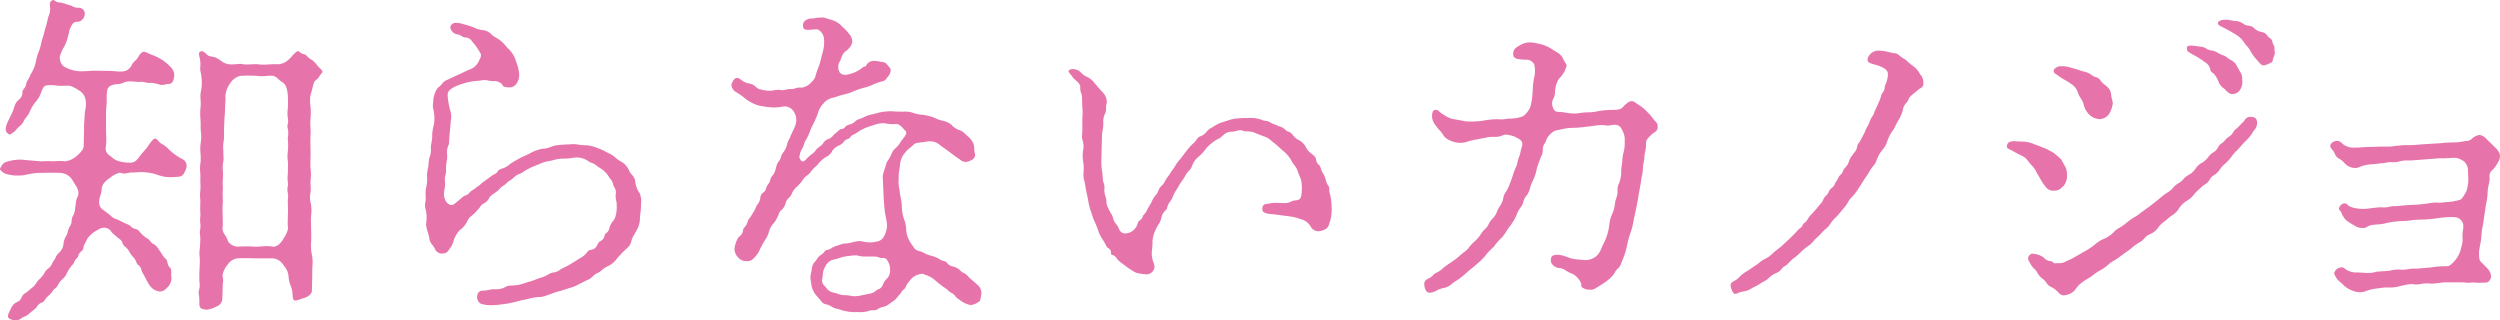 <svg xmlns="http://www.w3.org/2000/svg" width="689" height="88.304" viewBox="0 0 689 88.304"><defs><clipPath id="a"><path data-name="長方形 46" fill="#e674aa" d="M0 0h689v88.304H0z"/></clipPath></defs><g data-name="グループ 95"><g data-name="グループ 94" clip-path="url(#a)" fill="#e674aa"><path data-name="パス 742" d="M4.33 88.3a4.121 4.121 0 0 1-1.817-.521c-.529-.544-.382-.92.213-2.138.106-.216.22-.45.34-.708a3.183 3.183 0 0 1 1.31-1.518c.09-.055.187-.1.288-.151A2.26 2.26 0 0 0 6 81.838 2.587 2.587 0 0 1 7.12 80.7a5.778 5.778 0 0 0 .889-.693c.152-.155.366-.331.6-.521a5.66 5.66 0 0 0 1.33-1.361 4.092 4.092 0 0 1 .939-1.187 7.915 7.915 0 0 0 .829-.895 9.028 9.028 0 0 0 .56-.847A2.943 2.943 0 0 1 13.321 74a3.454 3.454 0 0 0 1.064-1.415 5.963 5.963 0 0 1 .519-.859 2.486 2.486 0 0 0 .349-.6 4.063 4.063 0 0 1 1.024-1.471 3.691 3.691 0 0 0 1.232-2.613 5.305 5.305 0 0 1 .683-1.932c.077-.143.154-.29.233-.449a8.72 8.72 0 0 0 .3-.916 4.781 4.781 0 0 1 .612-1.531 2.319 2.319 0 0 0 .4-1.312 3.053 3.053 0 0 1 .381-1.418 4.463 4.463 0 0 0 .582-1.994c.028-.241.058-.5.11-.784l.089-.634a4.952 4.952 0 0 1 .542-1.976c.511-1.3-.167-2.36-.823-3.388a17.3 17.3 0 0 1-.5-.813 4.185 4.185 0 0 0-3.722-2.252c-.496-.033-1.096-.043-1.738-.043s-1.352.011-2.027.022c-.635.011-1.251.021-1.8.021a20.575 20.575 0 0 0-3.609.5c-.358.07-.684.134-.96.182-.348.026-.81.046-1.3.046a9.451 9.451 0 0 1-3.171-.417A3.076 3.076 0 0 1 .03 46.706a.323.323 0 0 1 .009-.3c.587-1.1.916-1.635 1.995-1.89l.348-.083a12.16 12.16 0 0 1 3.018-.44 9.311 9.311 0 0 1 .974.051l4.435.384a6.376 6.376 0 0 0 .644.029c.288 0 .587-.013.9-.027.326-.013.666-.028 1.016-.028.243 0 .49.007.742.026.16.015.326.021.495.021.312 0 .631-.021.958-.043s.671-.044 1.019-.044a5.748 5.748 0 0 1 .9.064 2.846 2.846 0 0 0 .427.033 5.647 5.647 0 0 0 3.168-1.429c.6-.48 1.994-1.7 1.994-2.81 0-.51.018-1.245.039-2.063.026-1.036.056-2.2.056-3.224 0-.544.037-1.126.09-1.932.029-.458.063-.984.1-1.61a6.129 6.129 0 0 1 .125-.962 8.085 8.085 0 0 0 .156-2.549 3.719 3.719 0 0 0-1.73-2.88c-.011-.009-2.075-1.387-2.969-1.387-.353 0-.725.01-1.1.022s-.709.021-1.035.021a6.958 6.958 0 0 1-.853-.041 15.059 15.059 0 0 0-2-.147 5.008 5.008 0 0 0-1.418.159c-.535.155-.844.948-1.2 1.864a9.132 9.132 0 0 1-.546 1.233A10.713 10.713 0 0 1 9.75 28.2a7.774 7.774 0 0 0-1.237 1.92l-.2.411a7.484 7.484 0 0 1-1.173 1.92 3.747 3.747 0 0 0-.521.8 4.529 4.529 0 0 1-1.228 1.569 5.582 5.582 0 0 0-.875.868 3.986 3.986 0 0 1-.89.845c-.2.113-.358.22-.495.313-.222.15-.342.229-.447.229a.907.907 0 0 1-.457-.235c-1.1-.8-.72-2.085.358-4.182.13-.3.253-.535.377-.781a12.341 12.341 0 0 0 .864-2.047 4.544 4.544 0 0 1 1.144-2.186 2.547 2.547 0 0 0 1.212-2.26l.018-.134a1.4 1.4 0 0 1 .377-.758 2.793 2.793 0 0 0 .658-1.439 4.177 4.177 0 0 1 .552-1.2 4.281 4.281 0 0 0 .477-.983 5.3 5.3 0 0 1 .321-.6 11.718 11.718 0 0 0 .8-1.585 11.439 11.439 0 0 0 .551-1.936 14.08 14.08 0 0 1 .764-2.572 13.546 13.546 0 0 0 .678-2.362 9.97 9.97 0 0 1 .333-1.2c.118-.371.24-.755.325-1.1.106-.362.188-.692.264-1a8.563 8.563 0 0 1 .382-1.271l.58-2.347a4.072 4.072 0 0 1 .163-.526 5.748 5.748 0 0 0 .41-1.942 5.094 5.094 0 0 0-.057-.655c-.083-.635-.148-1.137.514-1.629A.583.583 0 0 1 14.637 0a1.077 1.077 0 0 1 .5.226 2.353 2.353 0 0 0 1.352.465 6.258 6.258 0 0 1 1.5.367c.307.1.636.2.972.3a5.336 5.336 0 0 1 1.039.39 3.088 3.088 0 0 0 1.481.386 1.781 1.781 0 0 1 1.728.881 2.139 2.139 0 0 1-.669 2.49l-.119.113A1.417 1.417 0 0 1 21.346 6a1.775 1.775 0 0 0-1.17.374 5.815 5.815 0 0 0-1.17 2.671c-.076.277-.15.554-.23.817a11.088 11.088 0 0 1-1.185 3.187 8.709 8.709 0 0 0-1.078 2.486 3.218 3.218 0 0 0 .927 2.679 9.354 9.354 0 0 0 3.511 1.31 7.787 7.787 0 0 0 1.579.118c.868 0 1.77-.061 2.279-.112.456-.031.952-.042 1.477-.042.507 0 1.038.009 1.594.02.606.01 1.241.023 1.9.023s1.251.051 1.84.1c.533.044 1.037.087 1.518.087a4.285 4.285 0 0 0 1.746-.305 3.43 3.43 0 0 0 1.48-1.579 2.87 2.87 0 0 1 .724-.94 4.358 4.358 0 0 0 1.1-1.322 3.028 3.028 0 0 1 1.134-1.256.754.754 0 0 1 .307-.062 3.363 3.363 0 0 1 1.224.421c.214.1.446.209.7.318a16.751 16.751 0 0 1 3.169 1.52 14.556 14.556 0 0 1 2.578 2.259 3.04 3.04 0 0 1 .594 2.844c-.168 1.119-.8 1.513-1.339 1.513a4.321 4.321 0 0 0-1.05.154 3.549 3.549 0 0 1-.841.131 2.169 2.169 0 0 1-.582-.082l-.44-.119a8.377 8.377 0 0 0-2.082-.387 2.821 2.821 0 0 0-.314.017 1.866 1.866 0 0 1-.205.011 4.936 4.936 0 0 1-1.053-.162 4.544 4.544 0 0 0-.974-.152 1.626 1.626 0 0 0-.228.016 2.061 2.061 0 0 1-.4.033c-.284 0-.621-.031-.986-.065-.442-.04-.942-.086-1.439-.086a4.551 4.551 0 0 0-1.862.33 4.508 4.508 0 0 1-1.884.425l-.389.034c-1.485.232-2.016.847-2.2 1.322a11.406 11.406 0 0 0-.207 3.078 18.462 18.462 0 0 1-.122 1.992c-.036.359-.066.656-.066.892v5.672c0 .308.013.643.027 1a17.141 17.141 0 0 1-.118 3.473 2.223 2.223 0 0 0 1.05 2.181c.209.152.379.3.546.434a6.467 6.467 0 0 0 1.375.933 10.268 10.268 0 0 0 3.435.625 2.811 2.811 0 0 0 1.854-.469 7.615 7.615 0 0 0 1.1-1.276c.149-.2.3-.4.442-.58.248-.3.47-.552.707-.82.212-.24.437-.494.7-.811.111-.136.263-.358.444-.62.462-.673 1.423-2.075 1.938-2.075.35.044.721.442 1.049.793a2.607 2.607 0 0 0 .9.735 7.508 7.508 0 0 1 1.839 1.448c.33.314.641.61.913.818a16.24 16.24 0 0 0 3.159 2.049 2.135 2.135 0 0 1 .7 2.481c-.643 1.584-.952 2.116-2.116 2.2l-.4.035c-.608.054-1.132.1-1.747.1-.307 0-.639-.011-1.019-.04a10.7 10.7 0 0 1-2.672-.637 29.48 29.48 0 0 0-.662-.217 15.311 15.311 0 0 0-3.168-.491 5.619 5.619 0 0 0-.581-.028c-.34 0-.685.026-1.065.053-.455.033-.963.07-1.579.07a4.971 4.971 0 0 0-1.088.151 4.4 4.4 0 0 1-.951.136 2.393 2.393 0 0 1-.881-.172.807.807 0 0 0-.324-.061 6.235 6.235 0 0 0-2.64 1.352l-.398.273c-1.405 1.024-2 1.951-2 3.106a5.3 5.3 0 0 1-.306 1.433 6.1 6.1 0 0 0-.354 1.739 2.378 2.378 0 0 0 .937 2.219c.183.15.5.383.846.639.567.422 1.274.945 1.5 1.174a2.893 2.893 0 0 0 1.357.82 5.612 5.612 0 0 1 .87.38c.536.274 1.517.776 2.3 1.074a3.391 3.391 0 0 1 .958.632 2.157 2.157 0 0 0 1.117.636 1.621 1.621 0 0 1 1.192.741 5.225 5.225 0 0 0 .516.539 7.653 7.653 0 0 0 1.845 1.479 3.078 3.078 0 0 1 .7.693 2.426 2.426 0 0 0 1.024.856c.483.212.81.7 1.305 1.431l.266.392c.242.319.441.626.623.912a4.31 4.31 0 0 0 1.049 1.274c.19.129.3.551.409.96a2.474 2.474 0 0 0 .716 1.439c.378.241.348.986.324 1.583a3.037 3.037 0 0 0 .049.974 3.356 3.356 0 0 1-.861 2.6c-.917 1.024-1.507 1.378-2.277 1.378-.069 0-.118.006-.167.006a3.96 3.96 0 0 1-2.732-1.735 15.968 15.968 0 0 1-1.071-1.875c-.234-.458-.473-.926-.8-1.466a4.326 4.326 0 0 1-.364-.863A2.247 2.247 0 0 0 38 72.952c-.152-.062-.322-.452-.458-.764a3.645 3.645 0 0 0-.808-1.314 6.8 6.8 0 0 1-1.126-1.568l-.235-.39a4.176 4.176 0 0 0-.879-.924 1.725 1.725 0 0 1-.7-.933 2.27 2.27 0 0 0-1.018-1.3 8.574 8.574 0 0 1-.568-.462c-.326-.3-.586-.519-.8-.7a3.046 3.046 0 0 1-.752-.776 2.264 2.264 0 0 0-1.958-1.054 2.943 2.943 0 0 0-1.733.589 7.837 7.837 0 0 0-2.8 2.279l-.956 1.851a2.71 2.71 0 0 0-.2.671 1.554 1.554 0 0 1-.654 1.152 2.123 2.123 0 0 0-.763 1.135 1.616 1.616 0 0 1-.489.809 2.328 2.328 0 0 0-.634.945 2.171 2.171 0 0 1-.592.882 10.149 10.149 0 0 0-1.282 1.9l-.136.252a4.852 4.852 0 0 1-1.023 1.5 5.852 5.852 0 0 0-1.475 1.8 2.309 2.309 0 0 1-.834 1.017 1.791 1.791 0 0 0-.589.635 6.619 6.619 0 0 1-1.175 1.316c-.109.1-.2.181-.27.253a7.638 7.638 0 0 0-.693.85c-.242.33-.492.671-.677.708a2.675 2.675 0 0 0-1.553 1.208 3.857 3.857 0 0 1-.807.852c-.327.222-.707.54-1.074.847a5.782 5.782 0 0 1-1.458 1.032 2.409 2.409 0 0 0-.916.445 2.81 2.81 0 0 1-1.585.605m52.643-2.946a1.316 1.316 0 0 1-.274-.026l-.268-.048c-.921-.159-1.429-.247-1.5-1.533a14.764 14.764 0 0 0-.126-2.668 2.092 2.092 0 0 1 .01-1.057 4.66 4.66 0 0 0 .168-2.173c-.026-.321-.053-.654-.053-1.006 0-.767 0-2.2.093-3.047 0-.187.009-.441.017-.738a17.813 17.813 0 0 0-.019-2.314 7.776 7.776 0 0 1 .025-2.1 7.894 7.894 0 0 0 .073-.933c0-.119.012-.281.027-.48a12.354 12.354 0 0 0-.029-2.631 3.629 3.629 0 0 1 .042-1.314 5.036 5.036 0 0 0 .052-1.668 8.009 8.009 0 0 1-.018-1.856 6.486 6.486 0 0 0 .02-1.21 19.106 19.106 0 0 1-.017-2.212c.009-.315.018-.6.018-.838s-.018-.492-.037-.763a9.494 9.494 0 0 1 .034-2.179 15.337 15.337 0 0 0 .026-1.96c-.011-.343-.023-.713-.023-1.155a16.606 16.606 0 0 0-.03-1.869A11.6 11.6 0 0 1 55.3 44.5a19.086 19.086 0 0 0-.044-2.319A12.071 12.071 0 0 1 55.3 39.4a9.95 9.95 0 0 0 .075-2.992 15.44 15.44 0 0 1-.071-2.133c0-.434-.027-.914-.057-1.424A16.542 16.542 0 0 1 55.3 29.3a14.829 14.829 0 0 0-.023-1.917 8.1 8.1 0 0 1 .023-1.823 12.681 12.681 0 0 0 0-5.677 4.246 4.246 0 0 1-.1-1.483 9.015 9.015 0 0 0 .01-1.365 8.473 8.473 0 0 0-.189-1.1c-.189-.872-.279-1.417.066-1.637a.9.9 0 0 1 .514-.177c.482 0 .983.468 1.413.907a2.176 2.176 0 0 0 1.321.553c.249.045.534.1.872.19a7.955 7.955 0 0 1 1.662.956 4.561 4.561 0 0 0 2.147.974 7.041 7.041 0 0 0 .855.049c.472 0 .917-.041 1.334-.078.354-.032.687-.063 1-.063a2.707 2.707 0 0 1 .732.085 6.2 6.2 0 0 0 1.07.078c.423 0 .871-.024 1.306-.046.4-.021.794-.042 1.142-.042.175 0 .34 0 .487.019a10.56 10.56 0 0 0 1.6.111c.562 0 1.117-.032 1.668-.063.535-.031 1.066-.062 1.6-.062.2 0 .407 0 .609.016.076 0 .153.008.23.008a4.513 4.513 0 0 0 2.839-1.239l.212-.174a5.975 5.975 0 0 0 .655-.691 7.274 7.274 0 0 1 1.5-1.414.442.442 0 0 1 .261-.114 1.089 1.089 0 0 1 .53.3 2.151 2.151 0 0 0 1.1.537 1.926 1.926 0 0 1 .985.671 3.765 3.765 0 0 0 1.305.947 7.994 7.994 0 0 1 1.391 1.474c.2.247.372.457.49.577l.084.074c.744.63 1.065 1.019.75 1.393-.236.274-.462.587-.68.891a4.207 4.207 0 0 1-1.016 1.155c-.445.228-.668 1.052-.994 2.377a15.359 15.359 0 0 1-.455 1.613 9.2 9.2 0 0 0-.014 3.3 17.506 17.506 0 0 1 0 3.112 15.008 15.008 0 0 0-.026 2.541 18.279 18.279 0 0 1 .025 2.084 45.853 45.853 0 0 0-.019 3.41c.009.456.019.889.019 1.314 0 .348-.009.811-.018 1.315-.023 1.206-.048 2.572.019 3.323a11.508 11.508 0 0 1 .045 2.73 13.768 13.768 0 0 0-.046 1.875 7.243 7.243 0 0 1-.048 2.19 6.139 6.139 0 0 0 .057 2.572 9.344 9.344 0 0 1 .145 3.427c-.031.439-.06.828-.06 1.119l.095 4.62c0 .571-.017 1.13-.033 1.659a12.1 12.1 0 0 0 .133 3.119 11.063 11.063 0 0 1 .225 3.562c-.023.5-.045 1.013-.045 1.56 0 1.169-.031 2.37-.058 3.377-.02.735-.036 1.368-.036 1.813 0 .932-1.158 1.7-1.979 1.955a9.286 9.286 0 0 0-.966.312 6.183 6.183 0 0 1-1.667.446.458.458 0 0 1-.249-.05c-.376-.257-.423-.722-.472-1.52a7.4 7.4 0 0 0-.271-1.8c-.063-.195-.139-.4-.219-.616a7.7 7.7 0 0 1-.616-2.671 5 5 0 0 0-1.235-2.852 34.956 34.956 0 0 1-.318-.466 3.775 3.775 0 0 0-2.833-1.657h-4.837c-.337 0-.74-.009-1.184-.019-.553-.011-1.171-.024-1.8-.024-.577 0-1.169.009-1.739.043a3.783 3.783 0 0 0-2.843 1.749c-.675.684-1.578 2.5-1.36 3.389a3.721 3.721 0 0 1 .068 1.561 13.167 13.167 0 0 0-.077 1.356l-.094 2.875a2.358 2.358 0 0 1-1.635 2.361 7.376 7.376 0 0 1-2.664.874m16.641-17.53a5.911 5.911 0 0 1 1.429.143 1.422 1.422 0 0 0 .269.026c.529 0 1.577-.256 2.662-1.966l.228-.38c.584-.962 1.312-2.16 1.13-3.269a16.573 16.573 0 0 1-.016-2.056c.01-.359.02-.7.02-.977a21.146 21.146 0 0 0 .018-2.328c-.009-.27-.018-.518-.018-.748a9.469 9.469 0 0 1 .026-1.506 5.249 5.249 0 0 0-.033-1.532A3.941 3.941 0 0 1 79.3 51.4a2.844 2.844 0 0 0 .025-1.169 8.747 8.747 0 0 1-.02-2.077c.018-.3.033-.558.033-.723 0-.542.013-.987.025-1.374a10.8 10.8 0 0 0-.027-1.639 8.465 8.465 0 0 1-.047-2.33l.049-.6a15.815 15.815 0 0 0 0-3.029 3.964 3.964 0 0 1 .036-.859 5.762 5.762 0 0 0-.044-2.066 2.46 2.46 0 0 1-.023-1.372 3.588 3.588 0 0 0 .026-1.593 8.311 8.311 0 0 1-.037-2.392l.043-.612a23.546 23.546 0 0 0 .014-2.56 16.977 16.977 0 0 1-.013-.533c-.137-1.962-.576-3.161-1.343-3.682a8.925 8.925 0 0 1-1.295-1 3.093 3.093 0 0 0-1.362-.874 3.62 3.62 0 0 0-.65-.049c-.354 0-.751.031-1.173.064-.464.037-.959.077-1.458.077a6.467 6.467 0 0 1-1.141-.09c-.563-.049-1.447-.077-2.391-.077s-1.8.027-2.3.073a4.41 4.41 0 0 0-2.627 1.828 6.9 6.9 0 0 0-1.478 3.636 15.95 15.95 0 0 1-.043 2.328c-.026.377-.052.72-.052 1.036 0 .943-.073 1.755-.126 2.349-.035.385-.062.7-.062.92 0 .5-.022.916-.044 1.346-.026.479-.051.977-.051 1.633 0 .926 0 2.2-.092 2.948a6.775 6.775 0 0 0-.131 2.071c.017.263.035.555.035.941 0 .472.02.843.037 1.164a4.855 4.855 0 0 1-.122 1.747 9.219 9.219 0 0 0-.044 2.262c.018.261.034.5.034.69 0 .56-.032 1.283-.059 1.883-.019.431-.036.8-.036 1a15.956 15.956 0 0 1 .024 1.94c-.011.308-.024.632-.024 1.04 0 .24.009.518.019.815a16.349 16.349 0 0 1-.017 2.043 13.094 13.094 0 0 0-.026 1.775c.011.348.024.738.024 1.23 0 .408.012.755.024 1.086a14.782 14.782 0 0 1-.023 1.872 3.01 3.01 0 0 0 .661 2.3 8.116 8.116 0 0 1 .676 1.285c.3 1.315 2.057 1.9 2.889 1.9.461-.045 1.305-.072 2.285-.072s1.88.026 2.405.071a3.253 3.253 0 0 0 .325.014c.331 0 .754-.033 1.22-.07.557-.044 1.188-.095 1.788-.095"/><path data-name="パス 743" d="M135.413 84.098a7.953 7.953 0 0 1-2.885-.384 2.116 2.116 0 0 1-.988-2.32 1.464 1.464 0 0 1 1.359-1.3c.061.007.156.01.253.01a8.215 8.215 0 0 0 1.611-.219 6.847 6.847 0 0 1 1.291-.185q.1 0 .2.009c.195.013.37.02.536.02a5.254 5.254 0 0 0 2.825-.821 4.133 4.133 0 0 1 1.453-.218c.469-.027 1-.06 1.564-.135a11.8 11.8 0 0 0 1.979-.535c.456-.152.927-.311 1.439-.431a16.626 16.626 0 0 0 1.535-.535c.546-.21 1.11-.427 1.777-.621a8.686 8.686 0 0 0 1.705-.77 3.534 3.534 0 0 1 1.424-.566 3.437 3.437 0 0 0 1.816-.724 7.077 7.077 0 0 1 1.386-.734 35.964 35.964 0 0 0 3.165-1.854c.341-.233.6-.384.849-.528a9.024 9.024 0 0 0 1.244-.833 4.639 4.639 0 0 0 .763-.8 1.685 1.685 0 0 1 1.1-.783c1.209-.1 1.566-.832 2.019-1.758l.057-.116a2.046 2.046 0 0 1 .628-.549 2.014 2.014 0 0 0 1.1-1.468 1.068 1.068 0 0 1 .47-.7 2.346 2.346 0 0 0 .843-1.282 4.507 4.507 0 0 1 1.076-2.1c.789-1.006 1.109-2.848.91-5.2a5.784 5.784 0 0 1-.189-2.448 2.539 2.539 0 0 0-.417-1.593 2.876 2.876 0 0 1-.341-.8 3.121 3.121 0 0 0-.766-1.544 3.96 3.96 0 0 1-.393-.549 6.8 6.8 0 0 0-1.572-1.806 5.992 5.992 0 0 0-.892-.631 6.053 6.053 0 0 1-.984-.707 4.253 4.253 0 0 0-1.334-.721 3.875 3.875 0 0 1-.769-.358 5.326 5.326 0 0 0-3.373-1.094 7.5 7.5 0 0 0-1.644.189 12.246 12.246 0 0 1-1.573.1 11.053 11.053 0 0 0-2.684.287 12.6 12.6 0 0 1-1.546.369 9.7 9.7 0 0 0-2.459.707c-.51.227-.974.413-1.415.59a17.631 17.631 0 0 0-2.463 1.146c-.347.2-.588.364-.8.512a3.963 3.963 0 0 1-.951.528 4.727 4.727 0 0 0-1.875 1.2 3.949 3.949 0 0 1-.836.634 6.092 6.092 0 0 0-.857.613 4.186 4.186 0 0 1-1.062.893 5.452 5.452 0 0 0-.632.45l-.294.306a6.229 6.229 0 0 1-1.279 1.113 5.569 5.569 0 0 1-.648.475 2.559 2.559 0 0 0-1.051 1.076 3.545 3.545 0 0 1-1.4 1.422 2.18 2.18 0 0 0-1.038.928 5.216 5.216 0 0 1-.53.656c-.3.3-.463.5-.606.672a4.889 4.889 0 0 1-.877.844l-.441.4a3.268 3.268 0 0 0-1.056 1.25 6.486 6.486 0 0 1-2.179 2.677 7.559 7.559 0 0 0-1.789 3.313 6 6 0 0 1-.984 1.8 9.746 9.746 0 0 0-.3.427 1.754 1.754 0 0 1-1.594.842 1.651 1.651 0 0 1-.389.05 2.129 2.129 0 0 1-1.783-1.317 5.226 5.226 0 0 0-.679-1.054 3.262 3.262 0 0 1-.814-1.57 12.531 12.531 0 0 0-.5-2.107 7.792 7.792 0 0 1-.44-2.1 9.88 9.88 0 0 0-.2-4.4 3.091 3.091 0 0 1-.011-1.452 7.442 7.442 0 0 0 .114-1.247c0-.181-.006-.387-.011-.608a10.489 10.489 0 0 1 .1-2.22 8.6 8.6 0 0 0 .288-2.87 9.362 9.362 0 0 1 .276-2.7 9.972 9.972 0 0 0 .145-1.238 7.1 7.1 0 0 1 .229-1.539 5.937 5.937 0 0 0 .389-2.863 5.9 5.9 0 0 1 .134-1.02 14.576 14.576 0 0 0 .241-1.75 11.356 11.356 0 0 1 .276-2.742 9.424 9.424 0 0 0 .149-4.391l-.051-.327a4.611 4.611 0 0 1-.1-2.21l.016-.126a6.756 6.756 0 0 1 1.167-3.719 1.777 1.777 0 0 1 .346-.317 4.526 4.526 0 0 0 1.069-1.126 3.639 3.639 0 0 1 1.369-.907l.323-.16c.271-.118.573-.26.946-.436.491-.232 1.1-.521 1.963-.9l.955-.459c.889-.428 1.531-.739 1.944-.878a4.377 4.377 0 0 0 2.318-1.955c.079-.185.17-.364.264-.549.333-.659.677-1.34.39-1.828a15.662 15.662 0 0 0-2.293-3.311l-.048-.061a2.2 2.2 0 0 0-1.687-1.094 1.667 1.667 0 0 0-.191.011h-.015a1.993 1.993 0 0 1-.955-.377 3.08 3.08 0 0 0-1.134-.488 2.266 2.266 0 0 1-2.029-1.969 1.466 1.466 0 0 1 1.635-1.214 6.725 6.725 0 0 1 1.614.249c.283.087.634.187 1 .291a21.371 21.371 0 0 1 2.073.656 7.234 7.234 0 0 0 2.557.792 3.811 3.811 0 0 1 2.488 1.227 4.36 4.36 0 0 0 1.086.772 9.823 9.823 0 0 1 3.195 2.809 8.424 8.424 0 0 1 2.307 3.274c.078.292.191.623.313.98a11.028 11.028 0 0 1 .71 3.086 4.125 4.125 0 0 1-.628 2.455 2.316 2.316 0 0 1-2.119 1.2c-1.583-.073-1.682-.29-1.819-.592a2.284 2.284 0 0 0-.118-.236 2.939 2.939 0 0 0-2.44-.9 7.549 7.549 0 0 1-1.494-.183 4.05 4.05 0 0 0-.943-.115 5.426 5.426 0 0 0-.974.106 4.951 4.951 0 0 1-.882.1 16.755 16.755 0 0 0-3.755.685l-.253.08a11.636 11.636 0 0 0-2.92 1.2c-1.091.708-1.458 1.172-1.352 2.367a23.979 23.979 0 0 0 .477 3.015c.052.216.107.424.162.628a5.735 5.735 0 0 1 .307 2.433c-.1.631-.15 1.276-.2 1.959-.044.6-.09 1.23-.179 1.9-.126 1.2-.159 1.947-.182 2.442-.028.635-.041.81-.16 1.013a4.792 4.792 0 0 0-.385 2.584 7.01 7.01 0 0 1-.026 1.357 15.134 15.134 0 0 0-.286 2.923 3.873 3.873 0 0 1-.153 1.415 3.871 3.871 0 0 0-.128 1.7 7.287 7.287 0 0 1-.136 2.251 8 8 0 0 0-.148 1.271c.084 1.886 1.122 3.007 2.076 3.007a1.279 1.279 0 0 0 .812-.3c.943-.756 1.514-1.243 1.9-1.569a2.8 2.8 0 0 1 1.224-.788 1.9 1.9 0 0 0 .982-.7 2.833 2.833 0 0 1 .76-.665 7.657 7.657 0 0 0 1.058-.721 8.48 8.48 0 0 1 .745-.535 6.1 6.1 0 0 0 .622-.519 6.774 6.774 0 0 1 1.075-.829c.56-.427.857-.642 1.229-.911l.48-.348a6.087 6.087 0 0 1 1.009-.636 1.581 1.581 0 0 0 .77-.616c.319-.569.7-.731 1.629-1.015a5.2 5.2 0 0 0 1.611-.947 12.708 12.708 0 0 1 2.008-1.28 20.664 20.664 0 0 1 2.47-1.257c.462-.212.891-.409 1.212-.572a10.35 10.35 0 0 1 3.649-1.317 5.34 5.34 0 0 0 2.04-.453 7.37 7.37 0 0 1 1.947-.511c.886-.12 1.858-.165 2.715-.2.517-.025 1-.047 1.425-.083q.133-.011.27-.011a9.15 9.15 0 0 1 1.324.142 10.932 10.932 0 0 0 1.694.172c.128 0 .256 0 .385-.014a10.655 10.655 0 0 1 3.356.842 11.368 11.368 0 0 1 2.025.912c.462.243.9.473 1.285.631a8.593 8.593 0 0 1 1.624 1.156 6.143 6.143 0 0 0 1.2.861 4.933 4.933 0 0 1 2.317 2.372 4.152 4.152 0 0 0 .846 1.324 3.717 3.717 0 0 1 .921 1.581 6.787 6.787 0 0 0 1.268 3.568 6.275 6.275 0 0 1 .357 3.058c-.014.239-.026.454-.026.636a16.507 16.507 0 0 1-.148 1.853 14.481 14.481 0 0 0-.134 1.608 6.416 6.416 0 0 1-.908 3.042c-.25.508-.48.9-.682 1.241a5.245 5.245 0 0 0-.761 1.722 3.339 3.339 0 0 1-1.262 2.014c-.167.161-.351.336-.551.541a24.419 24.419 0 0 0-2.188 2.329 6.624 6.624 0 0 1-2.43 2.03 6.29 6.29 0 0 0-1.734 1.129 4.108 4.108 0 0 1-1.016.7 4.836 4.836 0 0 0-1.52 1.056 4.367 4.367 0 0 1-1.023.77c-.832.353-1.531.716-2.34 1.138l-.97.5a10.66 10.66 0 0 1-2.037.749c-.494.149-1.011.3-1.514.488-.4.148-.847.269-1.32.4a13.359 13.359 0 0 0-2.283.766c-.376.107-.746.237-1.091.359a6.057 6.057 0 0 1-2.093.481 11.962 11.962 0 0 0-2.907.457c-.513.127-1 .246-1.468.315a13.612 13.612 0 0 0-1.373.332 31.824 31.824 0 0 1-5.5 1.013 15.526 15.526 0 0 1-1.966.118"/><path data-name="パス 744" d="M236.468 85.997a12.8 12.8 0 0 1-4.349-.468 11.28 11.28 0 0 0-1.311-.391 7.187 7.187 0 0 1-.936-.277 4.529 4.529 0 0 1-.742-.386 3.984 3.984 0 0 0-1.375-.586 2.184 2.184 0 0 1-1.615-1.127l-1.534-1.768a9.535 9.535 0 0 1-.881-1.893c-.121-.677-.2-1.239-.271-1.706l-.1-.689a5.718 5.718 0 0 1 .213-1.639 5.26 5.26 0 0 0 .167-1.01 3.352 3.352 0 0 1 .973-2.037c.154-.2.29-.387.42-.564a3.9 3.9 0 0 1 1.079-1.187 2.856 2.856 0 0 0 .954-.818 1.272 1.272 0 0 1 .949-.605 3.565 3.565 0 0 0 1.132-.5 4.388 4.388 0 0 1 1.265-.567c.3-.091.566-.187.822-.278a4.869 4.869 0 0 1 1.562-.386 8.867 8.867 0 0 0 2.029-.336 8.851 8.851 0 0 1 2-.332 2.868 2.868 0 0 1 .708.081 9.055 9.055 0 0 0 2.14.28 8.622 8.622 0 0 0 1.166-.084c.253-.074.447-.113.633-.149a2.651 2.651 0 0 0 2-1.312 6.807 6.807 0 0 0 .895-3.034 11.377 11.377 0 0 0-.307-2.257 22.71 22.71 0 0 1-.261-1.433c-.183-1.4-.278-2.821-.375-4.4l-.185-4.415a5.253 5.253 0 0 1 .27-2.5c.127-.343.277-.837.419-1.307.159-.522.322-1.062.415-1.253a4.333 4.333 0 0 1 .263-.417 9.4 9.4 0 0 0 1.163-2.207 3.481 3.481 0 0 1 .97-1.211 6.051 6.051 0 0 0 1.081-1.242 10.968 10.968 0 0 1 .923-1.317c.679-.878 1.266-1.635.734-2.179a4.5 4.5 0 0 1-.434-.453c-.558-.627-1.322-1.486-2.158-1.486a1.142 1.142 0 0 0-.31.043 3.243 3.243 0 0 1-.52.029 12.62 12.62 0 0 1-1.719-.131 4.383 4.383 0 0 0-1.143-.148 7.317 7.317 0 0 0-2.437.515 6.854 6.854 0 0 1-.671.212 13.527 13.527 0 0 0-3.858 1.768 3.745 3.745 0 0 1-1.021.622 1.7 1.7 0 0 0-.853.619 1.5 1.5 0 0 1-.884.651 1.792 1.792 0 0 0-.88.563 3.384 3.384 0 0 1-1.613 1.28 3.9 3.9 0 0 0-1.721 1.466 3.435 3.435 0 0 1-1.595 1.568 8.535 8.535 0 0 0-.684.452 8.3 8.3 0 0 0-1.585 1.519 5 5 0 0 1-.771.789 8.363 8.363 0 0 0-1.216 1.317 4.3 4.3 0 0 1-.911.965 4.21 4.21 0 0 0-1.412 1.442 5.489 5.489 0 0 1-.813 1c-.288.321-.541.574-.773.807a5.02 5.02 0 0 0-1.374 1.9 3.6 3.6 0 0 1-.873 1.216 2.445 2.445 0 0 0-.835 1.426 3.774 3.774 0 0 1-1.16 1.859 3.622 3.622 0 0 0-.606.757 9.3 9.3 0 0 1-1.484 2.843 5.361 5.361 0 0 0-1.332 2.384l-.029.106a7.029 7.029 0 0 1-1.094 2.227 15.168 15.168 0 0 0-.893 1.578 49.84 49.84 0 0 1-.442.851 7.5 7.5 0 0 1-1.815 2.608l-.161.134a2.147 2.147 0 0 1-1.747.577 2.819 2.819 0 0 1-2.328-1.045 3.313 3.313 0 0 1-.986-2.51 9.192 9.192 0 0 1 .765-2.459l.063-.151a1.989 1.989 0 0 1 .573-.661 2.371 2.371 0 0 0 .953-1.815 2.255 2.255 0 0 1 .46-.734 3.515 3.515 0 0 0 .761-1.354 2.918 2.918 0 0 1 .625-1.179 7.164 7.164 0 0 0 .574-.864c.159-.293.3-.506.423-.7a6.055 6.055 0 0 0 .725-1.45 4.042 4.042 0 0 1 .464-.776 3.78 3.78 0 0 0 .672-1.359 2.473 2.473 0 0 0 .046-.284 2.11 2.11 0 0 1 .977-1.68 1.914 1.914 0 0 0 .642-1.073 3.067 3.067 0 0 1 .541-1.089 3.131 3.131 0 0 0 .625-1.295 2.376 2.376 0 0 1 .4-.9 3.9 3.9 0 0 0 1.035-1.972l.068-.257c.058-.176.107-.346.152-.505a3.454 3.454 0 0 1 .829-1.6 2.448 2.448 0 0 0 .375-.838 3.8 3.8 0 0 1 .671-1.385 5.646 5.646 0 0 0 1.089-2.325 4.433 4.433 0 0 1 .471-1.182 9.519 9.519 0 0 0 .458-.982c.22-.538.505-1.145.754-1.674a10.661 10.661 0 0 0 .578-1.34l.029-.122a4.131 4.131 0 0 0-.346-3.449 3.041 3.041 0 0 0-2.528-1.634 3.382 3.382 0 0 0-.674.073 13.018 13.018 0 0 1-2.366.224 6.94 6.94 0 0 1-.755-.036 28.813 28.813 0 0 1-3.364-.476 10.6 10.6 0 0 1-2.723-1.2l-.223-.123a7.447 7.447 0 0 1-1.02-.747 13.854 13.854 0 0 0-2.388-1.663 2.581 2.581 0 0 1-1.182-1.478 1.3 1.3 0 0 1 .074-1.027c.1-.176.188-.336.265-.48.332-.625.456-.86 1.316-.927a2.982 2.982 0 0 1 .97.548 4.651 4.651 0 0 0 2.1.991 3.41 3.41 0 0 1 1.975.979 3.463 3.463 0 0 0 .766.537 11.567 11.567 0 0 0 3.312.5l.422-.07a10.07 10.07 0 0 1 1.653-.2 3.106 3.106 0 0 1 .693.073 1.05 1.05 0 0 0 .329.042 7.107 7.107 0 0 0 1.262-.19 6.318 6.318 0 0 1 1.057-.167.387.387 0 0 1 .137.015.75.75 0 0 0 .278.05 2.629 2.629 0 0 0 .759-.174 4.36 4.36 0 0 1 1.364-.272 2.708 2.708 0 0 1 .394.028 1.347 1.347 0 0 0 .172.011 4.477 4.477 0 0 0 2.6-1.436l.152-.152a3.557 3.557 0 0 0 1.142-1.989 14.521 14.521 0 0 1 .607-1.773 14.75 14.75 0 0 0 .523-1.5l.847-3.264a9.936 9.936 0 0 0 .292-3.047 3.216 3.216 0 0 0-1.655-2.834 1.134 1.134 0 0 0-.514-.086c-.244 0-.562.029-.91.061-.4.038-.851.079-1.269.079-.793 0-1.224-.153-1.319-.47a1.877 1.877 0 0 1 .129-1.749 2.821 2.821 0 0 1 2.126-.9 1.643 1.643 0 0 1 .192.01h.048l.048-.011a13.248 13.248 0 0 1 2.761-.28 3.881 3.881 0 0 1 1.159.275c.371.124.792.264 1.325.39a6.294 6.294 0 0 1 2.59 1.546c.235.24.448.441.657.638a10.46 10.46 0 0 1 1.5 1.652 3.173 3.173 0 0 1 .9 2.376 4.386 4.386 0 0 1-1.881 2.446 4.12 4.12 0 0 0-1.218 2 2.87 2.87 0 0 1-.427.921 3 3 0 0 0 .108 2.956 1.871 1.871 0 0 0 1.434.6 5 5 0 0 0 1.377-.241 8.743 8.743 0 0 0 3.232-1.6 5.8 5.8 0 0 1 .5-.351.411.411 0 0 1 .232-.086c.346 0 .45-.2.539-.432a2.381 2.381 0 0 1 2.239-1.135 4.606 4.606 0 0 1 1.122.143c.232.047.45.082.664.116a2.482 2.482 0 0 1 1.55.562 6.461 6.461 0 0 0 .546.693c.454.526.684.821.538 1.265a2.349 2.349 0 0 1-.617 1.406c-.134.168-.292.366-.48.64a1.754 1.754 0 0 1-1.3.831c-.212.059-.452.125-.732.22-.691.22-1.3.477-1.883.726a12.419 12.419 0 0 1-1.957.708 22.943 22.943 0 0 0-3.9 1.356 13.369 13.369 0 0 1-1.929.583 16.189 16.189 0 0 0-1.936.571c-.271.1-.587.188-.916.28a4.66 4.66 0 0 0-2.5 1.249c-.094.114-.206.241-.325.375a6.03 6.03 0 0 0-1.316 2.005 25.75 25.75 0 0 1-1.682 4 11.942 11.942 0 0 0-.772 1.751 11.6 11.6 0 0 1-1.011 2.176 4.424 4.424 0 0 0-.606 1.347 3.55 3.55 0 0 1-.253.692c-.132.268-.248.482-.349.67a3.57 3.57 0 0 0-.525 1.435.407.407 0 0 1-.047.18c-.148.324-.213.643.372 1.538l.044.067.073.032a.9.9 0 0 0 .36.079c.42 0 .7-.327.98-.644a3.315 3.315 0 0 1 .527-.522 7.6 7.6 0 0 1 .934-.794 4.656 4.656 0 0 0 1.2-1.194 2.571 2.571 0 0 1 .823-.775 4.216 4.216 0 0 0 1.054-.946 2.954 2.954 0 0 1 1.665-1.35 2.653 2.653 0 0 0 1.168-.881 3.6 3.6 0 0 1 .605-.6 5.96 5.96 0 0 0 .767-.644c.381-.362.6-.55.955-.55a1.456 1.456 0 0 0 1.016-.585 1.767 1.767 0 0 1 .833-.575 3.853 3.853 0 0 0 2.112-1.131 2.556 2.556 0 0 1 .941-.469c.26-.093.549-.2.864-.34a9.793 9.793 0 0 1 2.74-.976c.42-.1.863-.2 1.373-.358a14.854 14.854 0 0 1 4.164-.468c.833.1 2.263.1 2.733.1l.859-.011a6.174 6.174 0 0 1 1.893.288l.331.1a8.678 8.678 0 0 0 2.572.487 17.317 17.317 0 0 1 2.742.658c.168.058.373.151.606.257a8.215 8.215 0 0 0 2.074.714 5.989 5.989 0 0 1 2.4 1.078 5.107 5.107 0 0 0 2.461 1.6 4.547 4.547 0 0 1 1.472 1.071c.256.24.52.487.8.713a4.928 4.928 0 0 1 1.411 2.051 4.5 4.5 0 0 1 .184 1.279 5.531 5.531 0 0 0 .2 1.445c.158.9-.652 1.718-2.069 2.06a2.964 2.964 0 0 1-.571.061 2.206 2.206 0 0 1-1.427-.587c-.14-.1-.282-.208-.434-.305-.885-.575-1.641-1.156-2.307-1.669l-.313-.24c-.523-.4-.926-.678-1.3-.936-.446-.306-.83-.571-1.333-.981a4.1 4.1 0 0 0-2.7-.955c-.22 0-.451.011-.7.03a15.434 15.434 0 0 1-1.716.26c-.958.1-1.716.188-2.145.7a9.748 9.748 0 0 1-.9.8 7.8 7.8 0 0 0-1.362 1.324 5.583 5.583 0 0 0-1.378 3.243c-.058.486-.128.965-.19 1.4a10.285 10.285 0 0 0-.185 2.373 9.832 9.832 0 0 0 .151 2.865c.053.346.1.672.131.976.078.636.183 1.159.286 1.665a10.3 10.3 0 0 1 .278 2.156 11.273 11.273 0 0 0 .873 4.341 10.131 10.131 0 0 1 .348 2.115 7.009 7.009 0 0 0 .4 2.112 9.9 9.9 0 0 0 1.262 2.272c.1.117.189.248.283.382a2.416 2.416 0 0 0 1.689 1.253 3.531 3.531 0 0 1 1.154.445 10.954 10.954 0 0 0 1.621.7l.154.045a8.2 8.2 0 0 1 2.674 1.056 2.7 2.7 0 0 0 1.074.464c.377.1.735.2.838.411a2.789 2.789 0 0 0 1.829 1.129l.218.066a4.1 4.1 0 0 1 1.771 1.085 3 3 0 0 0 .922.639 2.649 2.649 0 0 1 .93.666 13.354 13.354 0 0 0 1.518 1.428c.37.317.767.656 1.163 1.025a2.978 2.978 0 0 1 1.151 2.993 5.04 5.04 0 0 0-.1.556c-.1.614-.18 1.143-.777 1.387a3.95 3.95 0 0 1-2.067.75 6.874 6.874 0 0 1-2.986-1.42c-.188-.128-.37-.251-.544-.364a4.878 4.878 0 0 1-.741-.76 2.39 2.39 0 0 0-.99-.8 3.507 3.507 0 0 1-.943-.711 4.129 4.129 0 0 0-.63-.524 25.623 25.623 0 0 1-2.5-1.9l-.584-.482a6.957 6.957 0 0 0-2.689-1.4 1.112 1.112 0 0 0-.744-.221 4.553 4.553 0 0 0-2.359.842 4.763 4.763 0 0 0-1.063 1.089c-.12.152-.25.317-.4.495a3.735 3.735 0 0 0-.634 1.069 1.756 1.756 0 0 1-.466.726 2.564 2.564 0 0 0-.849.937 2.314 2.314 0 0 1-.47.6 7.073 7.073 0 0 0-.537.629 4.249 4.249 0 0 1-.854.892l-2.056 1.465a5.331 5.331 0 0 1-1.216.416 2.666 2.666 0 0 0-1.257.564 2.587 2.587 0 0 1-1.358.3 3.458 3.458 0 0 0-1.31.233 8.538 8.538 0 0 1-2.811.264m-.739-15.626a12.713 12.713 0 0 0-1.62.154 8.069 8.069 0 0 1-.846.093 9.836 9.836 0 0 0-1.777.445c-.47.148-.971.3-1.49.426l-.22.061a3.138 3.138 0 0 0-2.315 1.91 4.1 4.1 0 0 0-.683 2.222c-.022.256-.044.527-.095.832a2.132 2.132 0 0 0 .674 2.387l.153.151.2.246a3.074 3.074 0 0 0 2.118 1.37 5 5 0 0 1 .932.26 5.863 5.863 0 0 0 1.937.415 8.052 8.052 0 0 1 1.625.155c.268.046.542.1.894.131.121.009.237.014.355.014a11.329 11.329 0 0 0 2.356-.355c.518-.113 1.077-.235 1.693-.334a3.812 3.812 0 0 0 2.034-1.038 1.585 1.585 0 0 1 .392-.188 1.922 1.922 0 0 0 1.266-1.244 4.527 4.527 0 0 1 1.169-1.741 3.125 3.125 0 0 0 .829-2.279 4.568 4.568 0 0 0-.916-2.92 1.232 1.232 0 0 0-.916-.459 1.146 1.146 0 0 0-.177.015 1.189 1.189 0 0 1-.268.031 2.585 2.585 0 0 1-.838-.2 3.07 3.07 0 0 0-1.037-.231 1.572 1.572 0 0 0-.2.01c-.291-.018-.6-.023-.882-.023s-.568.006-.83.011c-.235 0-.462.009-.684.009a7.923 7.923 0 0 1-2.217-.279 2.486 2.486 0 0 0-.619-.063"/><path data-name="パス 745" d="M315.86 75.617a24.127 24.127 0 0 0-.713-.087 11.173 11.173 0 0 1-1.779-.286 6.114 6.114 0 0 1-1.563-.826 7.344 7.344 0 0 0-.663-.409l-2.035-1.515a5.8 5.8 0 0 1-1.546-1.578 1.754 1.754 0 0 0-.958-.629c-.334-.107-.446-.143-.4-.731a1.394 1.394 0 0 0-.718-1.14 1.465 1.465 0 0 1-.62-.707 15.337 15.337 0 0 0-.963-1.687 10.756 10.756 0 0 1-1.1-2.04 18.239 18.239 0 0 0-1.042-2.711c-.22-.493-.426-.951-.565-1.34-.092-.348-.236-.774-.393-1.242a19.9 19.9 0 0 1-.82-2.944c-.045-.465-.208-1.206-.379-1.989-.183-.834-.373-1.7-.467-2.421a28.45 28.45 0 0 0-.256-1.32 7.265 7.265 0 0 1-.218-3.019 11.448 11.448 0 0 0-.125-2.328 15 15 0 0 1-.153-1.95 9.994 9.994 0 0 1 .1-1.131 5.539 5.539 0 0 0-.225-3.224 5.177 5.177 0 0 1-.015-1.414c.023-.4.047-.83.047-1.248v-2.693c0-.3.019-.614.039-.938a10.9 10.9 0 0 0-.043-2.37l-.092-3.14a4.336 4.336 0 0 0-.223-.885 3.633 3.633 0 0 1-.249-1.584c.073-.817-.7-1.5-1.381-2.1a3.993 3.993 0 0 1-.726-.741 7.338 7.338 0 0 0-.655-.868c-.536-.635-.58-.769-.329-1.024a1.535 1.535 0 0 1 1.056-.314 3.133 3.133 0 0 1 1.973.715 4.369 4.369 0 0 1 .341.312 4.434 4.434 0 0 0 1.734 1.181 5.329 5.329 0 0 1 1.76 1.456c.208.238.428.5.658.766.6.7 1.277 1.5 1.9 2.131a3.786 3.786 0 0 1 .97 2.72 5.255 5.255 0 0 0-.2 1.647 2.385 2.385 0 0 1-.161 1.1 5.178 5.178 0 0 0-.592 2.834 8.543 8.543 0 0 1-.168 1.865 13.292 13.292 0 0 0-.209 1.956l-.095 3.838c0 .527-.016 1.055-.031 1.581a19.968 19.968 0 0 0 .13 3.854 12.688 12.688 0 0 1 .2 1.734c.026.358.048.689.084.95a4.4 4.4 0 0 0 .166.66 4.317 4.317 0 0 1 .211 2.056 5.167 5.167 0 0 0 .32 1.759 5.5 5.5 0 0 1 .244 1.063 4.1 4.1 0 0 0 .568 2.261c.076.151.148.3.206.437a6.771 6.771 0 0 0 .483.883 3.934 3.934 0 0 1 .632 1.464 3.575 3.575 0 0 0 .843 1.542 3.37 3.37 0 0 1 .494.725c.326.869.778 1.805 1.956 1.805a4.053 4.053 0 0 0 1.6-.414 3.82 3.82 0 0 0 1.842-2.373 1.685 1.685 0 0 1 .7-.913 1.6 1.6 0 0 0 .725-1.04c.028-.175.147-.306.354-.525a3.364 3.364 0 0 0 .863-1.367l1.107-1.871a7.625 7.625 0 0 1 1.487-2.371 2.862 2.862 0 0 0 .416-.8 3.415 3.415 0 0 1 1.056-1.561 4.9 4.9 0 0 0 .861-1.253 11.561 11.561 0 0 1 .765-1.2 8.332 8.332 0 0 0 .668-.95c.28-.428.607-.929.934-1.357.092-.139.176-.274.267-.421a13.855 13.855 0 0 1 1.417-1.968 8.851 8.851 0 0 0 .7-.883c.28-.381.631-.859 1.1-1.431a13.963 13.963 0 0 1 1.851-2.081 3.634 3.634 0 0 0 .9-.993 2.415 2.415 0 0 1 .991-.975 3.389 3.389 0 0 0 1.8-1.264 4.741 4.741 0 0 1 1.073-.97 5.591 5.591 0 0 0 .956-.532 10.012 10.012 0 0 1 2.108-1.081c.375-.083.845-.239 1.341-.4.558-.185 1.19-.4 1.834-.548a25.3 25.3 0 0 1 3.52-.282h.885a8.678 8.678 0 0 1 3.611.553 2.715 2.715 0 0 0 .866.223 3.331 3.331 0 0 1 1.378.439 5.821 5.821 0 0 0 1.213.562 9.769 9.769 0 0 1 .971.41 3.147 3.147 0 0 0 .42.157 3.223 3.223 0 0 1 1.574.933 2.047 2.047 0 0 0 .794.483 2.261 2.261 0 0 1 1.146.8 4.684 4.684 0 0 0 1.994 1.653 4.824 4.824 0 0 1 1.574 1.58 4.926 4.926 0 0 0 1.688 2.047c.846.672 1.15.914 1.318 1.858a1.731 1.731 0 0 0 .615 1.125 1.973 1.973 0 0 1 .615 1.006 4.75 4.75 0 0 0 .68 1.515 2.732 2.732 0 0 1 .359.7c.169.485.287.86.384 1.165a4.171 4.171 0 0 0 .506 1.228 1.653 1.653 0 0 1 .409 1.294 2.531 2.531 0 0 0 .121.947 13.648 13.648 0 0 1 .508 3.732l.042.806a10.878 10.878 0 0 1-.649 3.847c-.33 1.262-.919 1.736-2.63 2.123a1.6 1.6 0 0 1-.326.03 2.417 2.417 0 0 1-2.19-1.3 4.175 4.175 0 0 0-2.6-1.986 15.8 15.8 0 0 0-3.748-.882 122.14 122.14 0 0 1-2.147-.278c-.439-.06-.9-.122-1.519-.2a10.66 10.66 0 0 0-.432-.038c-.942-.075-2.694-.211-2.825-1.082a1.824 1.824 0 0 1 .235-1.386 1.528 1.528 0 0 1 1.13-.4 2.265 2.265 0 0 0 .309-.031 7.167 7.167 0 0 1 2.046-.235c.359 0 .724.012 1.091.024s.762.025 1.144.025a2.75 2.75 0 0 0 .3.015 4.193 4.193 0 0 0 1.807-.494l.267-.12a2.732 2.732 0 0 1 .677-.117c.624-.061 1.4-.135 1.644-1.123a12.34 12.34 0 0 0 .1-3.832 5.087 5.087 0 0 0-.531-1.771 9.112 9.112 0 0 1-.515-1.356 4.934 4.934 0 0 0-.949-1.667 8.029 8.029 0 0 1-.765-1.167 8.822 8.822 0 0 0-2.239-2.694l-.084-.078c-.187-.153-.494-.43-.844-.746-.61-.551-1.3-1.176-1.724-1.484a15.46 15.46 0 0 1-.711-.576 4.988 4.988 0 0 0-2.105-1.195l-2.9-1.145a7.464 7.464 0 0 0-1.673-.209 3.233 3.233 0 0 1-1.114-.154 1.1 1.1 0 0 0-.636-.171 4.756 4.756 0 0 0-1.092.193 7.25 7.25 0 0 1-1.168.228 1.511 1.511 0 0 0-.212-.011 3.449 3.449 0 0 0-2.5 1.148 5.017 5.017 0 0 1-1.348.931 6.846 6.846 0 0 0-.972.577 13.74 13.74 0 0 0-2.214 1.964 10.129 10.129 0 0 1-1.663 1.9 7.417 7.417 0 0 0-.3.292 5.473 5.473 0 0 0-1.86 2.527 3.843 3.843 0 0 1-1.058 1.612 4.29 4.29 0 0 0-.514.623l-.149.256a14.6 14.6 0 0 1-1.225 1.9 8.974 8.974 0 0 0-.618.987c-.122.215-.27.472-.459.794a56.91 56.91 0 0 1-.381.606 9.286 9.286 0 0 0-.769 1.354 7.223 7.223 0 0 1-1.09 2.044 3.183 3.183 0 0 0-.6 1.276c-.115.4-.206.724-.462.872a4.063 4.063 0 0 0-1.261 2.4 4.831 4.831 0 0 1-.675 1.457c-.128.209-.247.4-.339.591a9.713 9.713 0 0 0-1.348 3.867 17.425 17.425 0 0 1-.143 2.677 3.562 3.562 0 0 0-.045.5 6.962 6.962 0 0 0 .476 2.929 3.508 3.508 0 0 1 .278 1.2 2.29 2.29 0 0 1-2.2 2.049 1.012 1.012 0 0 1-.136-.009"/><path data-name="パス 746" d="M394.051 80.678a1.38 1.38 0 0 1-.394-.055c-.68-.154-1.126-1.332-1.126-2.337 0-.913.552-1.211 1.25-1.587a3.379 3.379 0 0 0 1.244-.949 3.08 3.08 0 0 1 .942-.632 6.114 6.114 0 0 0 1.671-1.163 15.349 15.349 0 0 1 1.914-1.4l.589-.4a20.288 20.288 0 0 0 2.206-1.71l.269-.231c.322-.294.624-.527.909-.747a5.344 5.344 0 0 0 1.5-1.532 11.191 11.191 0 0 1 1.246-1.281 12.233 12.233 0 0 0 .988-.985 7.977 7.977 0 0 0 .828-1.091 6.607 6.607 0 0 1 1.211-1.471 3.57 3.57 0 0 0 .947-1.295 5.277 5.277 0 0 1 .963-1.419 5.132 5.132 0 0 0 1.422-2.224c.076-.179.152-.361.235-.547l.381-.615a6.1 6.1 0 0 0 1.052-2.33 3.592 3.592 0 0 1 .722-1.8 7.527 7.527 0 0 0 .579-1.02c.188-.384.948-2.32 1.141-2.91l.157-.484a18.785 18.785 0 0 1 .961-2.557 4.62 4.62 0 0 0 .349-1.12 12.187 12.187 0 0 1 .6-1.97 8.5 8.5 0 0 0 .27-1.049 9.749 9.749 0 0 1 .389-1.45c.339-1.369-.379-1.77-1.374-2.324a7.149 7.149 0 0 0-3.015-.879 2.1 2.1 0 0 0-.869.163 5.2 5.2 0 0 1-2.412.446h-.389a6.429 6.429 0 0 0-1.387.113l-2.916.576a20.122 20.122 0 0 0-3.205.776 1 1 0 0 1-.325.083 6.55 6.55 0 0 1-1.065.089 6.678 6.678 0 0 1-2.866-.636l-.117-.065a3.77 3.77 0 0 1-1.842-1.555 8.016 8.016 0 0 0-.985-1.261 12.957 12.957 0 0 1-1.282-1.631 3.772 3.772 0 0 1-.632-3.161.886.886 0 0 1 .92-.773 1.634 1.634 0 0 1 .525.094 2.5 2.5 0 0 1 .361.292 7.191 7.191 0 0 0 1.582 1.135 6.292 6.292 0 0 0 2.73 1.085c.671.1 2.211.394 3.088.573.524.03.961.043 1.374.043a27.84 27.84 0 0 0 3.327-.232 21.837 21.837 0 0 1 3.76-.408q.4 0 .813.026c.192.013.374.02.543.02a7.81 7.81 0 0 0 1.4-.137 3.767 3.767 0 0 1 .616-.075 10.7 10.7 0 0 0 3.487-.5c.855-.1 2.322-2.051 2.525-2.982a21.639 21.639 0 0 0 .57-4.093 20.512 20.512 0 0 1 .373-3.6 7.9 7.9 0 0 0 .078-3.712 2.467 2.467 0 0 0-2.558-1.342 7.557 7.557 0 0 1-.851-.069l-.256-.024c-1.22-.107-2.226-.3-2.157-1.62.081-1.241.684-1.592 1.887-2.292l.148-.086a5.1 5.1 0 0 1 2.6-.681 6.281 6.281 0 0 1 .722.043 20.528 20.528 0 0 1 2.684.567 10.7 10.7 0 0 1 3.05 1.51c.182.125.4.256.625.393a4.5 4.5 0 0 1 1.909 1.7 9.311 9.311 0 0 0 .735 1.376 2.5 2.5 0 0 1 .381.758 7.21 7.21 0 0 1-1.276 2.693 4.829 4.829 0 0 1-.54.653 2.81 2.81 0 0 0-.623.85 7.874 7.874 0 0 0-.774 3.078 3.693 3.693 0 0 1-.427 1.8 2.827 2.827 0 0 0-.317 2.021c.427 1.309.647 1.734 2.238 1.734a10.61 10.61 0 0 1 1.4.169 15.964 15.964 0 0 0 2.389.254 5.2 5.2 0 0 0 .679-.042h.011c.144 0 .512-.047.973-.108a18.1 18.1 0 0 1 1.807-.178 12.005 12.005 0 0 0 2.993-.3 22.46 22.46 0 0 1 4.452-.374l.131-.008c1.429-.091 1.91-.121 2.72-1.153.935-.854 1.424-1.243 2.051-1.243a1.508 1.508 0 0 1 1.037.4c.2.138.456.31.806.518a11.7 11.7 0 0 1 2.4 1.976 14.021 14.021 0 0 1 1.689 1.914c.132.172.254.33.368.471a4.413 4.413 0 0 0 .341.364 1.581 1.581 0 0 1 .542 1.313c.071 1.02-.386 1.315-1.077 1.762l-.314.207c-1.311 1.229-1.919 1.854-1.813 2.939a7.256 7.256 0 0 1-.2 1.833 16.056 16.056 0 0 0-.271 1.873 5.653 5.653 0 0 1-.177 1.273 7.7 7.7 0 0 0-.211 1.735 8.24 8.24 0 0 1-.239 1.845 17.28 17.28 0 0 0-.325 1.972c-.084.558-.21 1.228-.339 1.914-.153.822-.311 1.668-.413 2.4-.218 1.333-.495 2.619-.74 3.753l-.2.938a73.922 73.922 0 0 0-.318 1.553 20.731 20.731 0 0 1-.706 2.922 23.4 23.4 0 0 0-1.078 3.863l-.066.31a18.78 18.78 0 0 1-1.117 3.513c-.095.234-.186.467-.275.692a5.4 5.4 0 0 1-.824 1.669 3.044 3.044 0 0 0-1.049 1.221 3.973 3.973 0 0 1-.445.683 9.585 9.585 0 0 1-1.878 1.767l-.152.114c-.769.523-1.948 1.327-2.316 1.513-.135.07-.272.155-.414.244a2.516 2.516 0 0 1-1.4.506c-.065 0-.132 0-.2-.009a3.439 3.439 0 0 1-2.294-.682.854.854 0 0 1-.2-.663c.115-.811-1.479-2.74-2.546-3.066a10.785 10.785 0 0 1-1.676-.856 3.831 3.831 0 0 0-1.606-.694 2.778 2.778 0 0 1-2.384-1.352 2.125 2.125 0 0 1-.008-1.685.906.906 0 0 1 .573-.472 4.061 4.061 0 0 1 1.122-.158 7.031 7.031 0 0 1 2.347.521c.211.074.42.147.625.211a8.869 8.869 0 0 0 2.9.58c.348.023.7.044 1.1.1a4.913 4.913 0 0 0 .706.053 4.653 4.653 0 0 0 1.991-.46 3.841 3.841 0 0 0 1.764-1.526c.045-.07.088-.134.131-.191a5.86 5.86 0 0 0 .491-1.024 16.443 16.443 0 0 1 .846-1.79 14.947 14.947 0 0 0 1.257-4.035l.08-.521a9.658 9.658 0 0 1 .93-3.43 8 8 0 0 0 .582-2.223c.049-.337.1-.691.2-1.112a6.282 6.282 0 0 1 .232-.774 4.879 4.879 0 0 0 .34-1.785 4.492 4.492 0 0 1 .445-2.381 8.289 8.289 0 0 0 .568-3.24 9.024 9.024 0 0 1 .2-1.9 8.6 8.6 0 0 0 .088-.877 10.3 10.3 0 0 1 .286-2.092 10 10 0 0 0 .391-3.159v-.388a4.817 4.817 0 0 0-.5-2.511l-.148-.306c-.362-.759-.563-1.178-1.423-1.471a2.015 2.015 0 0 0-.657-.1 6.906 6.906 0 0 0-1.024.109 7 7 0 0 1-1.041.111 2.269 2.269 0 0 1-.426-.037 6.547 6.547 0 0 0-1.153-.095 16.509 16.509 0 0 0-2.354.224c-.454.065-.884.128-1.273.156-.242.025-.529.061-.85.1a29.062 29.062 0 0 1-3.466.284 13.323 13.323 0 0 0-2.706.3l-2.206.49-.041.026a5.29 5.29 0 0 0-2.373 2.553 3.345 3.345 0 0 1-.413.92 2.95 2.95 0 0 0-.539 1.774 3.018 3.018 0 0 1-.413 1.77 3.674 3.674 0 0 0-.235.527c-.143.41-.273.776-.393 1.107a14.982 14.982 0 0 0-.747 2.486 12.2 12.2 0 0 1-1.03 2.8c-.1.218-.194.421-.271.6a12.033 12.033 0 0 0-.4 1.177 5.761 5.761 0 0 1-.846 1.995 4 4 0 0 0-1.028 1.926 3.929 3.929 0 0 1-.511 1.182 8.215 8.215 0 0 0-1.3 2.265c-.107.254-.213.509-.341.769a16.673 16.673 0 0 1-1.766 2.747c-.34.462-.575.832-.794 1.178a10.857 10.857 0 0 1-1.17 1.59 16.051 16.051 0 0 0-2.188 2.525c-.145.143-.357.345-.585.564a11.968 11.968 0 0 0-1.781 1.948 17.3 17.3 0 0 1-2.4 2.341c-.5.468-1.039.9-1.51 1.274a15.587 15.587 0 0 0-1.333 1.144l-.457.382a18.22 18.22 0 0 1-2.5 1.882 9.7 9.7 0 0 0-1.032.739 4.443 4.443 0 0 1-2.258 1.148 6.714 6.714 0 0 0-1.961.7 4.81 4.81 0 0 1-1.872.616"/><path data-name="パス 747" d="M478.201 81.028a.182.182 0 0 1-.071-.011c-.715-.323-1.07-1.576-1.157-2.191-.145-.7.281-.984 1.045-1.432a4.818 4.818 0 0 0 1.049-.747 10.621 10.621 0 0 1 2.49-1.976c.542-.331.929-.6 1.352-.892.32-.221.661-.457 1.107-.748a7.055 7.055 0 0 0 .954-.719 4.783 4.783 0 0 1 1.362-.893 8.739 8.739 0 0 0 2.432-1.779 14.318 14.318 0 0 1 1.112-.908c.409-.316.838-.647 1.145-.916l2.173-2.024c.266-.271.456-.453.64-.63.36-.346.7-.672 1.449-1.5a3.109 3.109 0 0 1 .765-.718 1.855 1.855 0 0 0 .794-1c.062-.191.184-.291.411-.469a3.3 3.3 0 0 0 .988-1.136 8.219 8.219 0 0 1 1.369-1.669c.26-.308.507-.584.73-.832.293-.326.546-.61.708-.83a6.729 6.729 0 0 1 .562-.677 3.864 3.864 0 0 0 .79-1.107 3.035 3.035 0 0 1 .832-1.268c.139-.148.288-.3.444-.491a3.8 3.8 0 0 0 .3-.529 2.7 2.7 0 0 1 .853-1.142 2.136 2.136 0 0 0 .851-1.089 4.478 4.478 0 0 1 .455-.811 9.254 9.254 0 0 0 .494-.863 2.161 2.161 0 0 1 .667-.9 2.232 2.232 0 0 0 .623-.951 2.575 2.575 0 0 1 .549-.91 4.571 4.571 0 0 0 1.194-2.028 3.943 3.943 0 0 1 .658-1.206c.138-.192.287-.4.446-.658.043-.057.111-.131.183-.213a3.234 3.234 0 0 0 .889-1.807 1.762 1.762 0 0 1 .431-.915 5.72 5.72 0 0 0 .583-.934c.214-.436.409-.792.574-1.1a8.671 8.671 0 0 0 .471-.941l.1-.241a10.538 10.538 0 0 1 .825-1.644 7.791 7.791 0 0 0 .412-.944 6.064 6.064 0 0 1 .879-1.709 2.416 2.416 0 0 0 .406-.837 6.226 6.226 0 0 1 .476-1.134c.228-.462.45-.984.635-1.416.127-.3.236-.55.312-.706a5.4 5.4 0 0 0 .41-1.148 2.877 2.877 0 0 1 .389-.994 2.412 2.412 0 0 0 .668-1.577 1.9 1.9 0 0 1 .136-.608c.283-.579 1.018-2.494.675-3.654-.23-.7-1.353-1.415-3.008-1.91-.235-.076-.475-.142-.707-.207-1.356-.377-2-.607-1.747-1.687a3.127 3.127 0 0 1 3.225-2.1 11.548 11.548 0 0 1 2.485.385 19.613 19.613 0 0 0 2.007.382 2.557 2.557 0 0 1 1.058.619 8.723 8.723 0 0 0 1.1.786 6.681 6.681 0 0 1 1.143.882 14.44 14.44 0 0 0 1.384 1.125 6 6 0 0 1 1.9 2.125l.2.3a3.14 3.14 0 0 1 .806 2.257c.112.942-.267 1.177-.84 1.535a4.021 4.021 0 0 0-.78.584 4.05 4.05 0 0 1-.5.42 12.352 12.352 0 0 0-.995.819 3.083 3.083 0 0 0-1.062 1.439 1.734 1.734 0 0 1-.269.495 3.809 3.809 0 0 0-1.211 2.226 3.88 3.88 0 0 1-.08.388 12.325 12.325 0 0 1-1.286 2.713 10.727 10.727 0 0 0-.668 1.279 6.2 6.2 0 0 1-.735 1.3 8.591 8.591 0 0 0-1.3 2.368c-.051.132-.1.258-.152.382a6.514 6.514 0 0 1-1.371 2.527 9 9 0 0 0-1.563 2.7 4.338 4.338 0 0 1-.99 1.743 9.47 9.47 0 0 0-.576.769c-.193.307-.342.555-.479.779-.34.559-.584.964-1.117 1.711-.131.176-.342.518-.6.933-.3.478-.651 1.053-1.006 1.571l-.113.172a16.46 16.46 0 0 1-1.82 2.467 7.187 7.187 0 0 0-1.371 1.8 6.066 6.066 0 0 1-.546.828l-2.074 2.5c-.179.214-.4.427-.635.657a8.451 8.451 0 0 0-1.559 1.881 6.109 6.109 0 0 1-1.329 1.409 7.912 7.912 0 0 0-.9.855 12.284 12.284 0 0 1-1.394 1.412 5.289 5.289 0 0 0-.889.923 6.418 6.418 0 0 1-1.66 1.5 8.837 8.837 0 0 0-.743.558c-.433.343-.8.693-1.187 1.065-.365.35-.756.723-1.259 1.142-.107.087-.237.187-.379.3a9.836 9.836 0 0 0-1.539 1.37 4.318 4.318 0 0 1-1.22 1.02 2.491 2.491 0 0 0-.676.532l-.078.09a3.451 3.451 0 0 1-1.764 1.351 7.117 7.117 0 0 0-2.092 1.511 3.936 3.936 0 0 1-.892.586 26.4 26.4 0 0 0-1.227.72 8.352 8.352 0 0 1-1.357.786c-.234.111-.495.235-.893.456a6 6 0 0 1-2.226.929 5.694 5.694 0 0 0-1.716.469 2.654 2.654 0 0 1-.75.234"/><path data-name="パス 748" d="M568.816 81.414a1.921 1.921 0 0 1-1.436-.72 7.165 7.165 0 0 0-2.454-1.793 2.841 2.841 0 0 1-.937-.963 3.734 3.734 0 0 0-1.089-1.13 5.067 5.067 0 0 1-1.5-1.812 3.171 3.171 0 0 0-.661-.821 6.477 6.477 0 0 1-1.224-1.582l-.127-.229c-.43-.768-.74-1.323-.018-2.061a1.072 1.072 0 0 1 .925-.386 6.172 6.172 0 0 1 2.445.728 3.251 3.251 0 0 1 .639.481 2.539 2.539 0 0 0 1.361.794 1.461 1.461 0 0 1 1.125.424.764.764 0 0 0 .507.258h.033l.1-.017a4.152 4.152 0 0 1 .838-.056 3.576 3.576 0 0 0 2.16-.554 16.482 16.482 0 0 0 2.631-1.341c.256-.1.872-.468 1.469-.822.422-.251.827-.492 1.063-.612a17.218 17.218 0 0 0 2.492-1.66l.161-.133a10.078 10.078 0 0 1 2.242-1.471 8.066 8.066 0 0 0 3.195-2.179 5.365 5.365 0 0 1 1.368-.993 11 11 0 0 0 1.622-1.1 19.058 19.058 0 0 1 2.974-2.086c.43-.272.921-.646 1.49-1.078.47-.358.989-.752 1.547-1.146.445-.283.9-.641 1.477-1.1.4-.318.871-.686 1.451-1.12a19.411 19.411 0 0 1 3-2.293 6.358 6.358 0 0 0 1.221-1.1 5.193 5.193 0 0 1 1.571-1.29 4.113 4.113 0 0 0 1.178-.985 5.29 5.29 0 0 1 1.652-1.322 5.215 5.215 0 0 0 1.858-1.787l.23-.32a4.546 4.546 0 0 1 1.355-1.107 6.362 6.362 0 0 0 .964-.678 5.066 5.066 0 0 0 .832-.9 4.63 4.63 0 0 1 1.457-1.368 3.114 3.114 0 0 0 1.264-1.352 2.6 2.6 0 0 1 .922-1.06 4.716 4.716 0 0 0 1.116-1.009 3.528 3.528 0 0 1 1.043-.909 3.447 3.447 0 0 0 1.122-1.217 2.523 2.523 0 0 1 .682-.809 9.32 9.32 0 0 0 1.189-1.12c.275-.293.568-.6.931-.933a2.714 2.714 0 0 0 .281-.358 1.9 1.9 0 0 1 1.71-1.02c.055 0 .111 0 .169.006 1.181.086 1.549.462 1.632 1.674a3.156 3.156 0 0 1-.891 2.127 4.82 4.82 0 0 0-.595.919 12.918 12.918 0 0 1-1.8 2.068c-.37.376-.7.714-.892.943-.466.57-.982 1.1-1.437 1.56a11.591 11.591 0 0 0-1.123 1.246 14.03 14.03 0 0 1-2.493 2.734 8.678 8.678 0 0 0-1.039 1.212 4.919 4.919 0 0 1-1.555 1.545 3.368 3.368 0 0 0-1.3 1.34 2.888 2.888 0 0 1-.971 1.068 7.99 7.99 0 0 0-1.657 1.3c-.263.251-.528.5-.829.741a6.442 6.442 0 0 0-.709.785 6.409 6.409 0 0 1-1.79 1.685 7.293 7.293 0 0 0-2.648 2.591 5.419 5.419 0 0 1-1.644 1.567 11.905 11.905 0 0 0-1.039.779c-.318.288-.654.557-.994.828a12.664 12.664 0 0 0-1.673 1.507 5.122 5.122 0 0 1-2.707 2.228 3.618 3.618 0 0 0-1.219.982 5.136 5.136 0 0 1-1.527 1.234 13.5 13.5 0 0 0-2.182 1.587 7.411 7.411 0 0 1-.691.549c-.859.564-1.436 1-1.992 1.422a27.54 27.54 0 0 1-.948.7 9.749 9.749 0 0 1-.958.61 9.125 9.125 0 0 0-2 1.439 11.279 11.279 0 0 1-2.033 1.383 15.288 15.288 0 0 0-1.422.9 14.542 14.542 0 0 1-2.222 1.533 8.408 8.408 0 0 0-1.188.787l-.085.063a7.063 7.063 0 0 0-1.947 2.114 4.68 4.68 0 0 1-3.044 1.44m-3-28.839a2.531 2.531 0 0 1-2.166-1.247 9.566 9.566 0 0 1-1.239-1.837c-.166-.3-.34-.61-.554-.952s-.411-.693-.606-1.052a7.419 7.419 0 0 0-1.032-1.59 9.056 9.056 0 0 1-1.025-1.176 14.419 14.419 0 0 0-.954-1.132 7.1 7.1 0 0 0-1.508-.874c-.6-.3-1.272-.636-1.839-.992-.28-.153-.533-.273-.764-.382-.891-.421-1.165-.585-1-1.248.153-.706.485-.962 1.484-1.146a1.2 1.2 0 0 1 .284-.023c.238 0 .562.023.934.047.521.035 1.135.077 1.75.077a7.91 7.91 0 0 1 2.974.689l.42.159c.531.163.994.353 1.531.572.428.176.9.369 1.486.582l.74.408a14.567 14.567 0 0 1 1.545.9c.118.124.36.33.633.56a10.552 10.552 0 0 1 1.207 1.127l1.2 2.171a5.916 5.916 0 0 1 .343 2.466 4.167 4.167 0 0 1-.959 2.6c-.155.128-.309.263-.45.387a2.47 2.47 0 0 1-2 .879 3.368 3.368 0 0 1-.432.03m12.6-19.729a4.535 4.535 0 0 1-2.743-1.369 5.731 5.731 0 0 1-1.482-2.882l-.055-.181a5.265 5.265 0 0 0-.623-1.2 8.356 8.356 0 0 1-.8-1.506 4.233 4.233 0 0 0-1.879-2.526 11.423 11.423 0 0 0-1.653-1.065 17.7 17.7 0 0 1-1.56-.959 7.688 7.688 0 0 0-.712-.5c-.727-.47-1.041-.708-.878-1.432a2.612 2.612 0 0 1 1.529-.945s.512-.01.673-.01a7.712 7.712 0 0 1 2.173.288c.312.107.7.217 1.13.338a23.453 23.453 0 0 1 2.24.713c.143.042.282.077.437.115a5.3 5.3 0 0 1 2.4 1.082 2.375 2.375 0 0 0 .845.42 2.391 2.391 0 0 1 1.363.857 4.59 4.59 0 0 0 1.231 1.283c.2.158.4.326.618.517a3.23 3.23 0 0 1 1.135 2.012 7.1 7.1 0 0 0 .269 1.538 5.756 5.756 0 0 1 .207 1.072 7.43 7.43 0 0 1-1.1 3.04 3.459 3.459 0 0 1-2.632 1.309h-.14m36.722-6.912c-.652 0-1.252-.593-1.782-1.116a5.225 5.225 0 0 0-.784-.685 3.762 3.762 0 0 1-1.182-1.738 7.609 7.609 0 0 0-.723-1.364 3.929 3.929 0 0 0-.872-.957 1.456 1.456 0 0 1-.681-1.12 2.937 2.937 0 0 0-1.453-1.811 9.979 9.979 0 0 1-.531-.4 19.07 19.07 0 0 0-2.469-1.526l-.582-.323c-1.269-.739-1.372-.865-1.372-1.688 0-.329.134-.634 1.109-.634a13.506 13.506 0 0 1 1.816.187c.349.05.7.1 1.019.135a3.154 3.154 0 0 1 1.406.506 3.284 3.284 0 0 0 1.734.553 4.618 4.618 0 0 1 1.444.626 6.621 6.621 0 0 0 1.316.616 3.287 3.287 0 0 1 1.239.684 5.825 5.825 0 0 0 .968.64 3.246 3.246 0 0 1 1.671 1.61c.26.443.435.753.595 1.035.2.358.379.671.643 1.1a3.93 3.93 0 0 1 .286 1.595c.012.256.025.5.054.706a4.318 4.318 0 0 1-.7 2.3 2.5 2.5 0 0 1-1.987 1.052 1.175 1.175 0 0 1-.182.015m8.71-7.909c-.549 0-.884-.391-1.347-.932a13.34 13.34 0 0 0-.55-.612 11.812 11.812 0 0 1-1.827-2.6 6.166 6.166 0 0 0-.853-1.146 9.552 9.552 0 0 1-.865-1.108 6.2 6.2 0 0 0-2.113-2.011l-.132-.09c-.4-.3-2.542-1.491-3.234-1.843-1.476-.7-1.781-.9-1.651-1.427.087-.4.852-.817 2.1-.817a6.5 6.5 0 0 1 1.712.242c.283.042.518.069.742.1a4.084 4.084 0 0 1 2.358.718 2.737 2.737 0 0 0 1.522.595 2.673 2.673 0 0 1 1.306.462 4.042 4.042 0 0 0 2.485 1.314 2.027 2.027 0 0 1 1.341.928 2.339 2.339 0 0 0 .536.567 1.57 1.57 0 0 1 .892 1.2 5.059 5.059 0 0 0 .237.709 1.711 1.711 0 0 1 .353 1.178 3.6 3.6 0 0 0 .1 1.086 3.061 3.061 0 0 1-.289 1.084 5.8 5.8 0 0 0-.378 1.322c-.04.144-.375.4-1.751.933l-.252.1a1.712 1.712 0 0 1-.449.067"/><path data-name="パス 749" d="M650.419 80.537a4.784 4.784 0 0 1-1.877-.378 6.267 6.267 0 0 1-2.748-1.675 9.466 9.466 0 0 0-.822-.74 4.445 4.445 0 0 1-1.121-1.234l-.069-.119c-.587-1.025-.587-1.025-.205-1.724a2.192 2.192 0 0 1 1.714-.989 1.468 1.468 0 0 1 .985.39 5.135 5.135 0 0 0 3.38 1.027c.475 0 .966.03 1.459.062.515.031 1.034.063 1.546.063a6.581 6.581 0 0 0 2.27-.334l3.7-.273a8.163 8.163 0 0 1 2.432-.323 6.478 6.478 0 0 1 .722.034c.138.01.264.014.387.014a9.545 9.545 0 0 0 1.5-.153 10.06 10.06 0 0 1 1.6-.161c.126 0 .254 0 .387.013h.008c.466 0 1.025-.051 1.73-.115a57.108 57.108 0 0 1 2.253-.173 26.244 26.244 0 0 1 4.792-.384c.574 0 1.341-.583 2.281-1.733a7.773 7.773 0 0 0 1.431-2.782l.029-.092c.046-.2.095-.39.149-.595a7.815 7.815 0 0 0 .335-3.08 7.784 7.784 0 0 1 .115-1.57 5.1 5.1 0 0 0 .066-1.735 2.521 2.521 0 0 0-2.31-1.925 14.975 14.975 0 0 0-.928-.026 26.481 26.481 0 0 0-3.85.317 37.117 37.117 0 0 1-4.67.382 19.806 19.806 0 0 0-2.777.217 14.287 14.287 0 0 1-1.936.167 24.789 24.789 0 0 0-4.763.581 8.158 8.158 0 0 1-2.01.327 5.591 5.591 0 0 0-.624.058c-.12.014-.263.028-.413.044a4.506 4.506 0 0 0-2.343.679 1.944 1.944 0 0 1-1.06.245 4.533 4.533 0 0 1-1.766-.367c-.6-.349-1.753-1.033-2.61-1.616a5.615 5.615 0 0 1-1.506-2.285 2.046 2.046 0 0 0-.38-.517.684.684 0 0 1-.183-.915 1.72 1.72 0 0 1 1.44-1.107 1.123 1.123 0 0 1 .845.418c.651.775 2.741 1.051 3.216 1.051a8.769 8.769 0 0 0 1.1.063 10.5 10.5 0 0 0 1.874-.165l.863-.094c.8-.089 1.709-.191 2.1-.191a7.993 7.993 0 0 0 .848.046 6.972 6.972 0 0 0 1.71-.217 3.305 3.305 0 0 1 .741-.117 19.863 19.863 0 0 0 2.183-.138c.517-.053 1.079-.111 1.79-.15.474-.03.9-.051 1.313-.071a41.727 41.727 0 0 0 2.944-.219c.439-.031.921-.108 1.425-.188a14.588 14.588 0 0 1 2.283-.239 6.5 6.5 0 0 1 .753.043h.034a7.887 7.887 0 0 0 1.252-.094 8.132 8.132 0 0 1 1.291-.1 16.888 16.888 0 0 0 3.177-.584c.447-.113.894-.68 1.77-2.243a10.422 10.422 0 0 0 .6-3.3l-.094-2.418a3.442 3.442 0 0 0-1.182-2.728c-.158-.08-.307-.165-.455-.248a3.8 3.8 0 0 0-2.023-.646c-.582 0-1.114.032-1.639.064-.5.029-.987.059-1.5.059-.258 0-.523-.008-.8-.026l-3.81.288-3.676.288c-.48.03-.964.042-1.422.052a8.281 8.281 0 0 0-2.423.254 4.026 4.026 0 0 1-1.425.214l-.852-.011a5.438 5.438 0 0 0-1.467.173 6.621 6.621 0 0 1-1.107.138 11.72 11.72 0 0 0-1.318.145c-.3.032-.622.062-.939.094a11.056 11.056 0 0 0-3.671.706 2.914 2.914 0 0 1-1.415.348 3.918 3.918 0 0 1-2.076-.626 5.632 5.632 0 0 1-.875-.774 5.783 5.783 0 0 0-1.609-1.263 2.366 2.366 0 0 1-1.026-1.267 4.256 4.256 0 0 0-.686-1.08c-.691-.806-.74-1.272-.188-1.836a2.132 2.132 0 0 1 1.477-.609 1.744 1.744 0 0 1 1.335.6 4.465 4.465 0 0 0 3.311 1.244c1.038 0 1.738-.052 2.416-.1.621-.045 1.209-.089 2.014-.089.737 0 1.357-.03 1.91-.057.435-.021.827-.04 1.2-.04.241 0 1.23.015 1.488.015a13.082 13.082 0 0 0 2.52-.212c.386-.026.766-.066 1.123-.1a14.658 14.658 0 0 1 1.542-.111c.185 0 .371.008.559.026h.014c.779 0 2.557-.094 3.435-.193l3-.191c.441-.05.987-.073 1.545-.1s1.108-.048 1.576-.1c.568-.1 2.623-.191 3.461-.191a11.333 11.333 0 0 0 2.142-.23 7.132 7.132 0 0 1 1.25-.154 2.44 2.44 0 0 0 1.424-.691 4.091 4.091 0 0 1 1.827-.948 1.377 1.377 0 0 1 .223-.019 2.975 2.975 0 0 1 1.841 1.073c.123.116.24.227.352.325l2.156 2.105c1.5 1.526 1.329 2.3 1.151 3.115a2.024 2.024 0 0 1-.32.7 4.339 4.339 0 0 0-.223.389l-.05.078a6.982 6.982 0 0 1-1.339 1.819 2.178 2.178 0 0 0-.813 2.145c0 .107.008.209.008.305a7.977 7.977 0 0 1-.246 1.63 10.544 10.544 0 0 0-.32 2.311 14.458 14.458 0 0 1-.347 2.7c-.078.408-.156.81-.216 1.2l-.566 3.943c-.067.48-.159.97-.248 1.453a14.286 14.286 0 0 0-.321 2.43 16.042 16.042 0 0 1-.324 2.394c-.108.6-.227 1.269-.333 1.99v.329c-.012.885-.028 2.1.567 2.6.09.094.242.241.417.41.427.414 1.011.98 1.34 1.383a3.272 3.272 0 0 1 .99 2.438c-.554 1.412-1.038 1.419-1.841 1.429-.179 0-.367 0-.568.022-.352.013-.66.02-.923.02a12.57 12.57 0 0 1-1.284-.06c-.182-.016-.327-.029-.477-.029a3.107 3.107 0 0 0-.645.074 2.252 2.252 0 0 1-.346.022c-.3 0-.649-.031-1-.061-.37-.031-.739-.061-1.048-.061h-4.807c-.545.053-1.021.113-1.459.168a17.026 17.026 0 0 1-2.01.183 4.042 4.042 0 0 1-.724-.059 6.52 6.52 0 0 0-.474-.017 10.529 10.529 0 0 0-1.707.166 9.061 9.061 0 0 1-1.449.148c-.116 0-.236 0-.359-.013a3.544 3.544 0 0 0-.83-.091 9.024 9.024 0 0 0-1.919.281c-.328.073-.657.146-.986.2a9.791 9.791 0 0 1-3.368.443c-.437 0-.9.01-1.41.036-.547.087-1.017.146-1.461.2a13.876 13.876 0 0 0-3.234.68 4.12 4.12 0 0 1-1.786.387"/></g></g></svg>